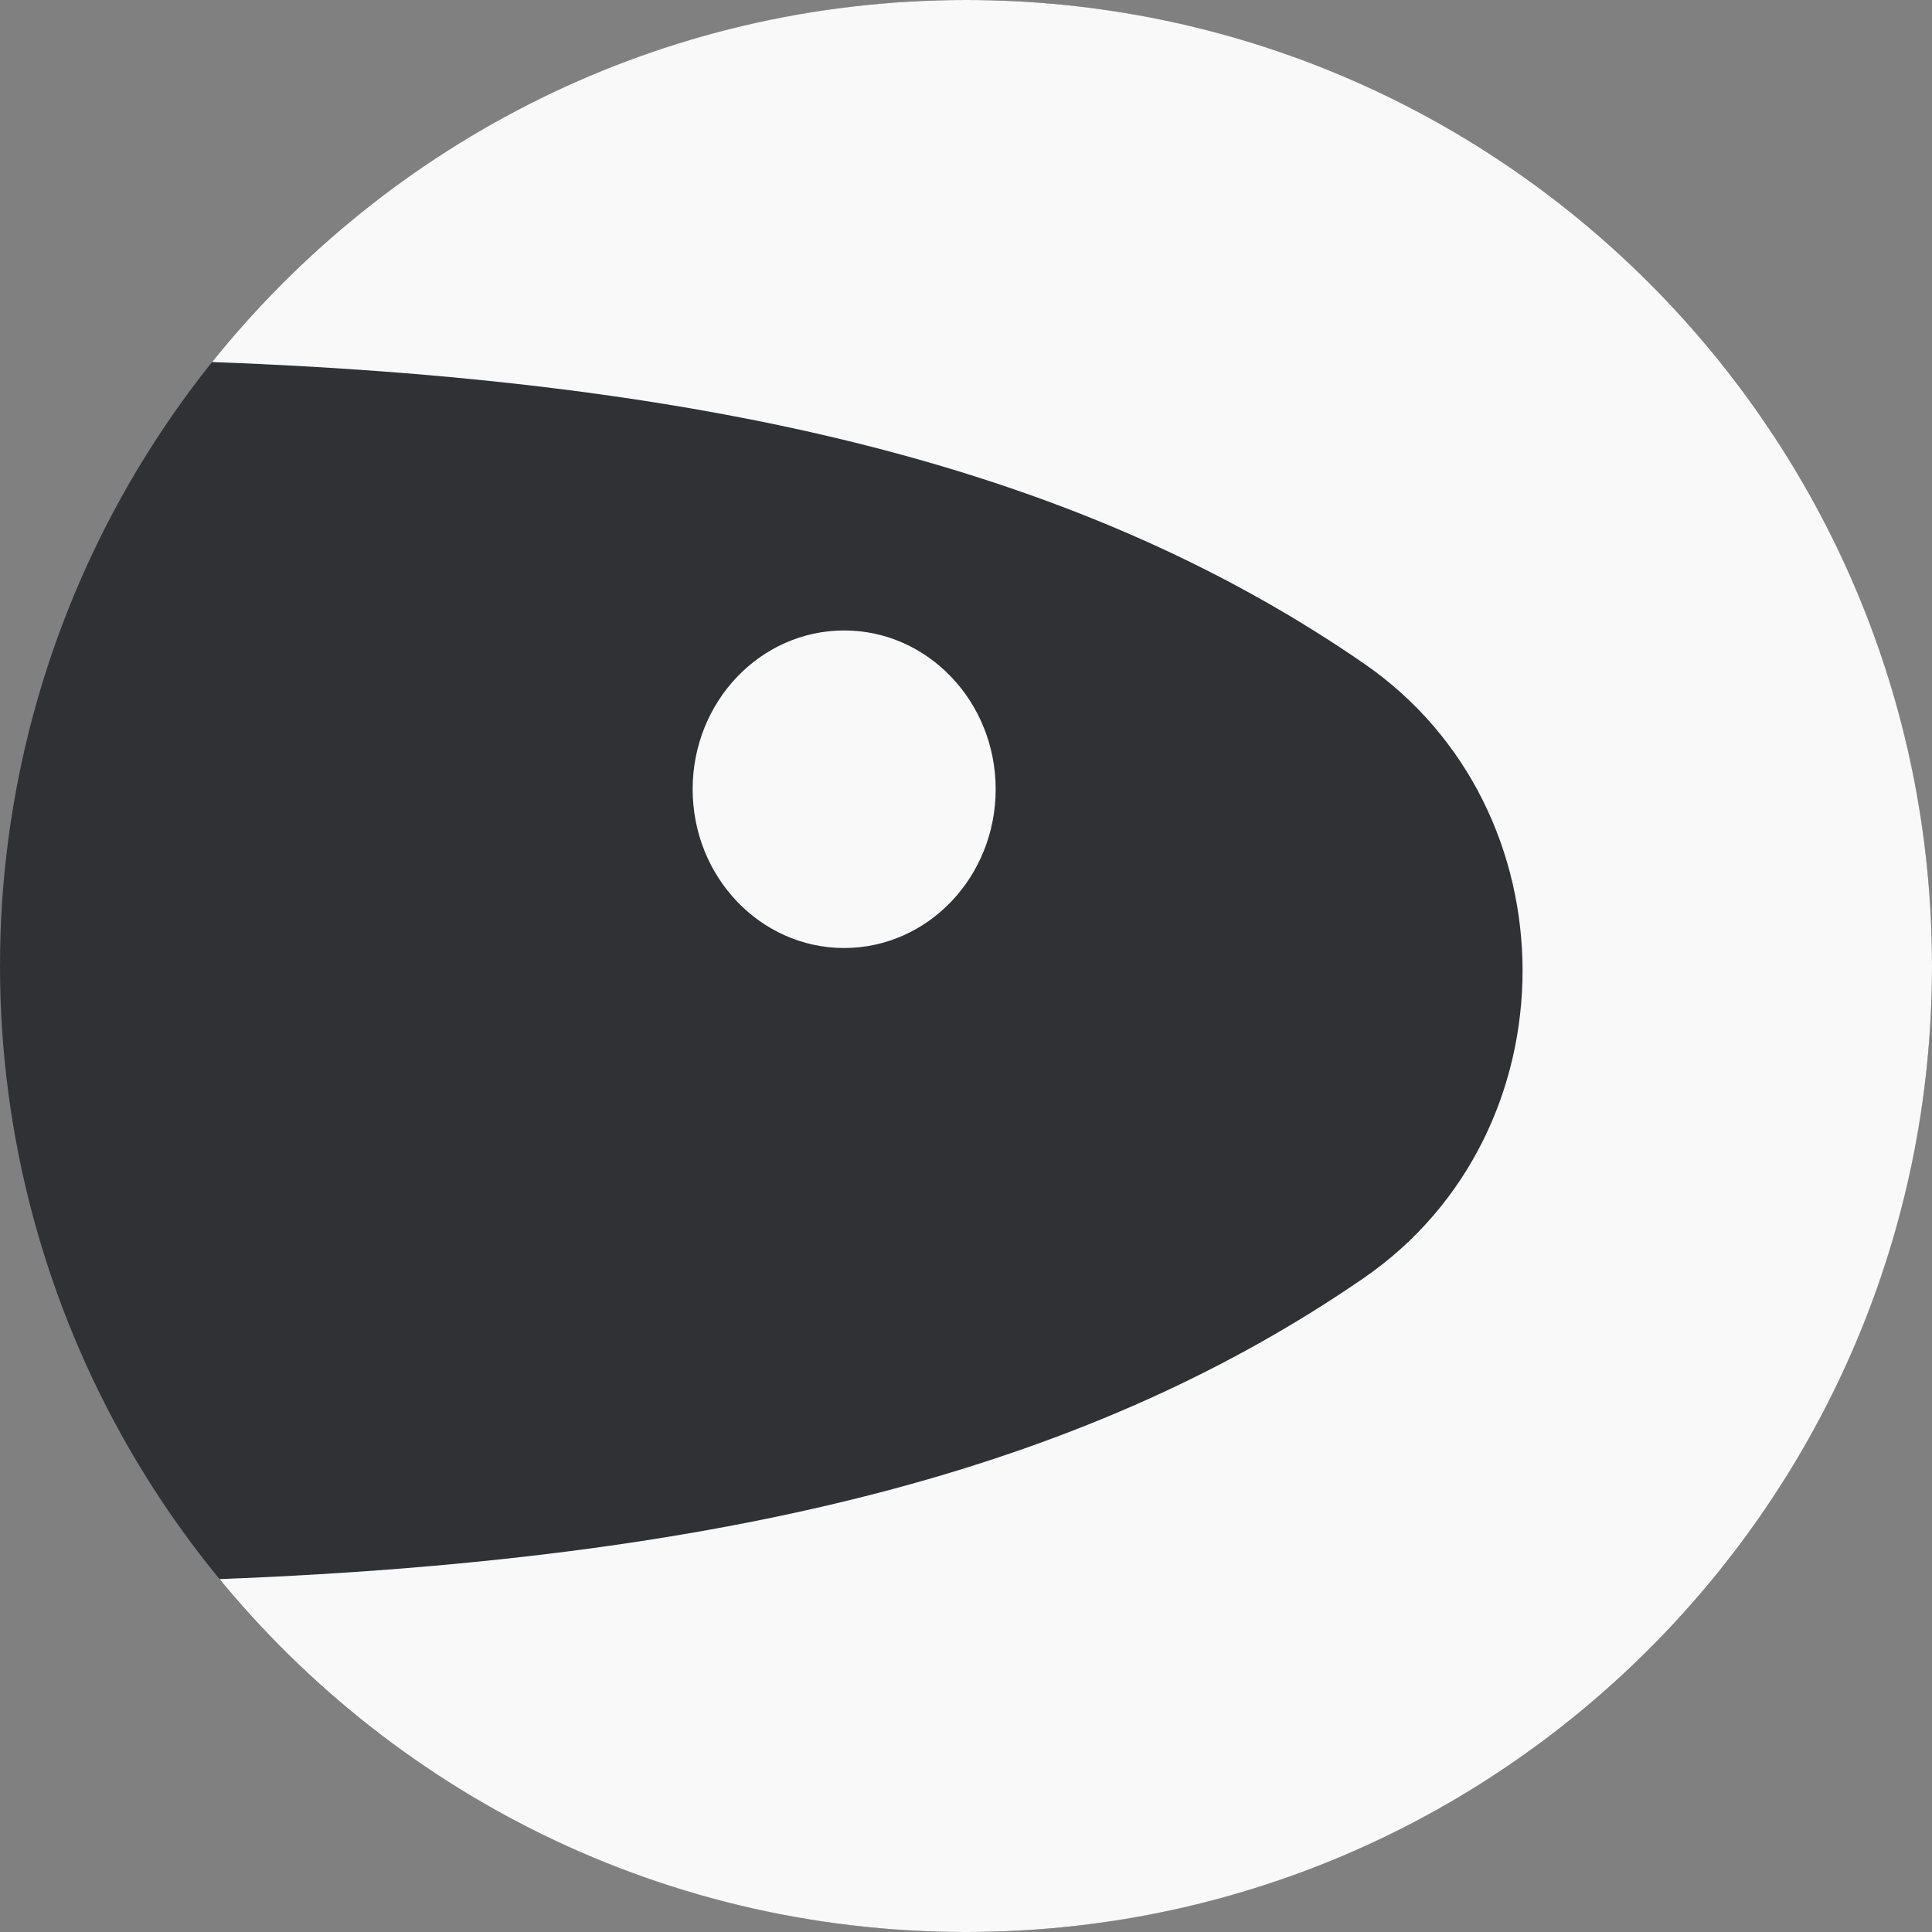 <?xml version="1.0" encoding="UTF-8"?> <svg xmlns="http://www.w3.org/2000/svg" width="64" height="64" viewBox="0 0 64 64" fill="none"><rect x="0" y="0" width="64" height="64" fill="#808080" stroke="none"/><circle cx="32" cy="32" r="32" fill="#2F3135"></circle><path d="M7.016 12.006C12.88 4.687 21.892 0 32 0C49.673 0 64 14.327 64 32C64 49.673 49.673 64 32 64C21.653 64 12.454 59.088 6.605 51.47C6.822 51.753 7.044 52.034 7.271 52.31C24.948 51.632 36.433 48.358 45.174 42.338C52.191 37.505 52.191 26.807 45.174 21.974C36.393 15.926 24.843 12.65 7.027 11.993C7.023 11.998 7.019 12.002 7.016 12.006ZM6.605 51.47C6.542 51.388 6.479 51.307 6.417 51.225C6.479 51.307 6.542 51.388 6.605 51.47ZM6.197 50.926C6.124 50.827 6.051 50.728 5.98 50.629C6.051 50.728 6.124 50.827 6.197 50.926ZM5.776 50.34C5.706 50.241 5.637 50.141 5.569 50.041C5.637 50.141 5.706 50.241 5.776 50.34ZM5.347 49.713C5.295 49.635 5.245 49.557 5.194 49.48C5.245 49.557 5.295 49.635 5.347 49.713ZM4.961 49.12C4.899 49.021 4.837 48.922 4.776 48.822C4.837 48.922 4.899 49.021 4.961 49.12ZM4.586 48.514C4.475 48.33 4.366 48.146 4.259 47.96C4.366 48.146 4.475 48.33 4.586 48.514ZM3.744 47.029C3.676 46.901 3.607 46.773 3.54 46.644C3.607 46.773 3.676 46.901 3.744 47.029ZM3.403 46.37C3.338 46.241 3.273 46.112 3.209 45.981C3.273 46.112 3.338 46.241 3.403 46.37ZM3.058 45.664C3.01 45.563 2.962 45.461 2.915 45.359C2.962 45.461 3.01 45.563 3.058 45.664ZM2.755 45.006C2.703 44.89 2.652 44.773 2.602 44.656C2.652 44.773 2.703 44.89 2.755 45.006ZM2.468 44.343C2.414 44.215 2.363 44.085 2.311 43.956C2.363 44.085 2.414 44.215 2.468 44.343ZM2.194 43.666C2.144 43.538 2.096 43.41 2.047 43.281C2.096 43.41 2.144 43.538 2.194 43.666ZM1.59 41.985C1.733 42.422 1.886 42.853 2.047 43.281C1.886 42.853 1.733 42.422 1.59 41.985ZM1.59 41.985C1.545 41.848 1.5 41.711 1.457 41.573C1.5 41.711 1.545 41.848 1.59 41.985ZM1.392 41.358C1.343 41.199 1.295 41.039 1.248 40.878C1.295 41.039 1.343 41.199 1.392 41.358ZM1.158 40.557C1.126 40.438 1.093 40.319 1.062 40.2C1.093 40.319 1.126 40.438 1.158 40.557ZM0.965 39.824C0.928 39.678 0.893 39.532 0.859 39.386C0.893 39.532 0.928 39.678 0.965 39.824ZM0.793 39.108C0.767 38.992 0.742 38.874 0.717 38.757C0.742 38.874 0.767 38.992 0.793 39.108ZM0.595 38.166C0.515 37.756 0.441 37.344 0.377 36.929C0.441 37.344 0.515 37.756 0.595 38.166ZM0.334 36.631C0.311 36.474 0.288 36.316 0.268 36.158C0.288 36.316 0.311 36.474 0.334 36.631ZM0.233 35.867C0.214 35.712 0.196 35.556 0.18 35.399C0.196 35.556 0.214 35.712 0.233 35.867ZM0.145 35.045C0.133 34.92 0.122 34.795 0.112 34.67C0.122 34.795 0.133 34.92 0.145 35.045ZM0.081 34.279C0.073 34.156 0.065 34.032 0.058 33.908C0.065 34.032 0.073 34.156 0.081 34.279ZM0.036 33.54C0.029 33.394 0.025 33.247 0.02 33.1C0.025 33.247 0.029 33.394 0.036 33.54ZM0 32C0 32.252 0.003 32.503 0.009 32.754C0.003 32.503 0 32.252 0 32C0 31.754 0.003 31.508 0.008 31.264C0.003 31.508 0 31.754 0 32ZM27.964 20.885C30.736 20.885 32.983 23.24 32.983 26.145C32.983 29.049 30.736 31.404 27.964 31.404C25.192 31.404 22.945 29.049 22.945 26.145C22.945 23.24 25.192 20.885 27.964 20.885ZM0.021 30.88C0.025 30.745 0.03 30.611 0.036 30.477C0.03 30.611 0.025 30.745 0.021 30.88ZM0.055 30.132C0.064 29.981 0.073 29.831 0.084 29.681C0.073 29.831 0.064 29.981 0.055 30.132ZM0.106 29.385C0.12 29.213 0.136 29.043 0.153 28.872C0.136 29.043 0.12 29.213 0.106 29.385ZM0.178 28.614C0.194 28.458 0.213 28.302 0.232 28.146C0.213 28.302 0.194 28.458 0.178 28.614ZM0.402 26.921C0.383 27.036 0.365 27.151 0.348 27.267C0.365 27.151 0.383 27.036 0.402 26.921ZM0.536 26.145C0.566 25.986 0.595 25.828 0.626 25.67C0.595 25.828 0.566 25.986 0.536 26.145ZM0.7 25.315C0.728 25.185 0.757 25.055 0.786 24.926C0.757 25.055 0.728 25.185 0.7 25.315ZM0.866 24.58C0.89 24.479 0.915 24.379 0.94 24.278C0.915 24.379 0.89 24.479 0.866 24.58ZM1.051 23.838C1.088 23.697 1.127 23.557 1.166 23.417C1.127 23.557 1.088 23.697 1.051 23.838ZM1.285 22.997C1.341 22.806 1.399 22.615 1.458 22.426C1.399 22.615 1.341 22.806 1.285 22.997ZM1.835 21.298C1.854 21.244 1.873 21.19 1.892 21.137C1.873 21.19 1.854 21.244 1.835 21.298ZM2.04 20.735C2.074 20.645 2.108 20.555 2.143 20.466C2.108 20.555 2.074 20.645 2.04 20.735ZM2.295 20.081C2.334 19.985 2.372 19.89 2.411 19.795C2.372 19.89 2.334 19.985 2.295 20.081ZM2.575 19.404C2.607 19.33 2.64 19.256 2.672 19.183C2.64 19.256 2.607 19.33 2.575 19.404ZM3.698 17.057C3.331 17.751 2.989 18.46 2.672 19.183C2.989 18.459 3.331 17.751 3.698 17.057ZM3.698 17.057C3.725 17.007 3.75 16.957 3.777 16.908C3.75 16.957 3.725 17.007 3.698 17.057ZM4.031 16.444C4.056 16.401 4.079 16.358 4.104 16.314C4.079 16.358 4.056 16.401 4.031 16.444ZM4.376 15.84C4.402 15.796 4.428 15.752 4.453 15.709C4.428 15.752 4.402 15.796 4.376 15.84ZM4.721 15.265C4.749 15.219 4.778 15.174 4.806 15.129C4.778 15.174 4.749 15.219 4.721 15.265ZM6.164 13.118C5.687 13.77 5.234 14.441 4.806 15.129C5.234 14.441 5.687 13.77 6.164 13.118ZM6.164 13.118C6.198 13.072 6.232 13.025 6.266 12.979C6.232 13.025 6.198 13.072 6.164 13.118ZM6.563 12.585C6.594 12.544 6.625 12.503 6.656 12.462C6.625 12.503 6.594 12.544 6.563 12.585ZM6.656 12.462C6.775 12.309 6.895 12.157 7.016 12.006C6.895 12.157 6.775 12.309 6.656 12.462ZM4.259 47.96C4.247 47.939 4.235 47.918 4.223 47.898C4.235 47.918 4.247 47.939 4.259 47.96ZM0.265 27.868C0.291 27.667 0.318 27.466 0.348 27.267C0.318 27.466 0.291 27.667 0.265 27.868ZM0.402 26.921C0.431 26.738 0.461 26.554 0.493 26.372C0.461 26.555 0.431 26.738 0.402 26.921ZM1.652 21.825C1.585 22.024 1.521 22.225 1.458 22.426C1.521 22.225 1.585 22.024 1.652 21.825Z" fill="#F9F9FA"></path></svg> 